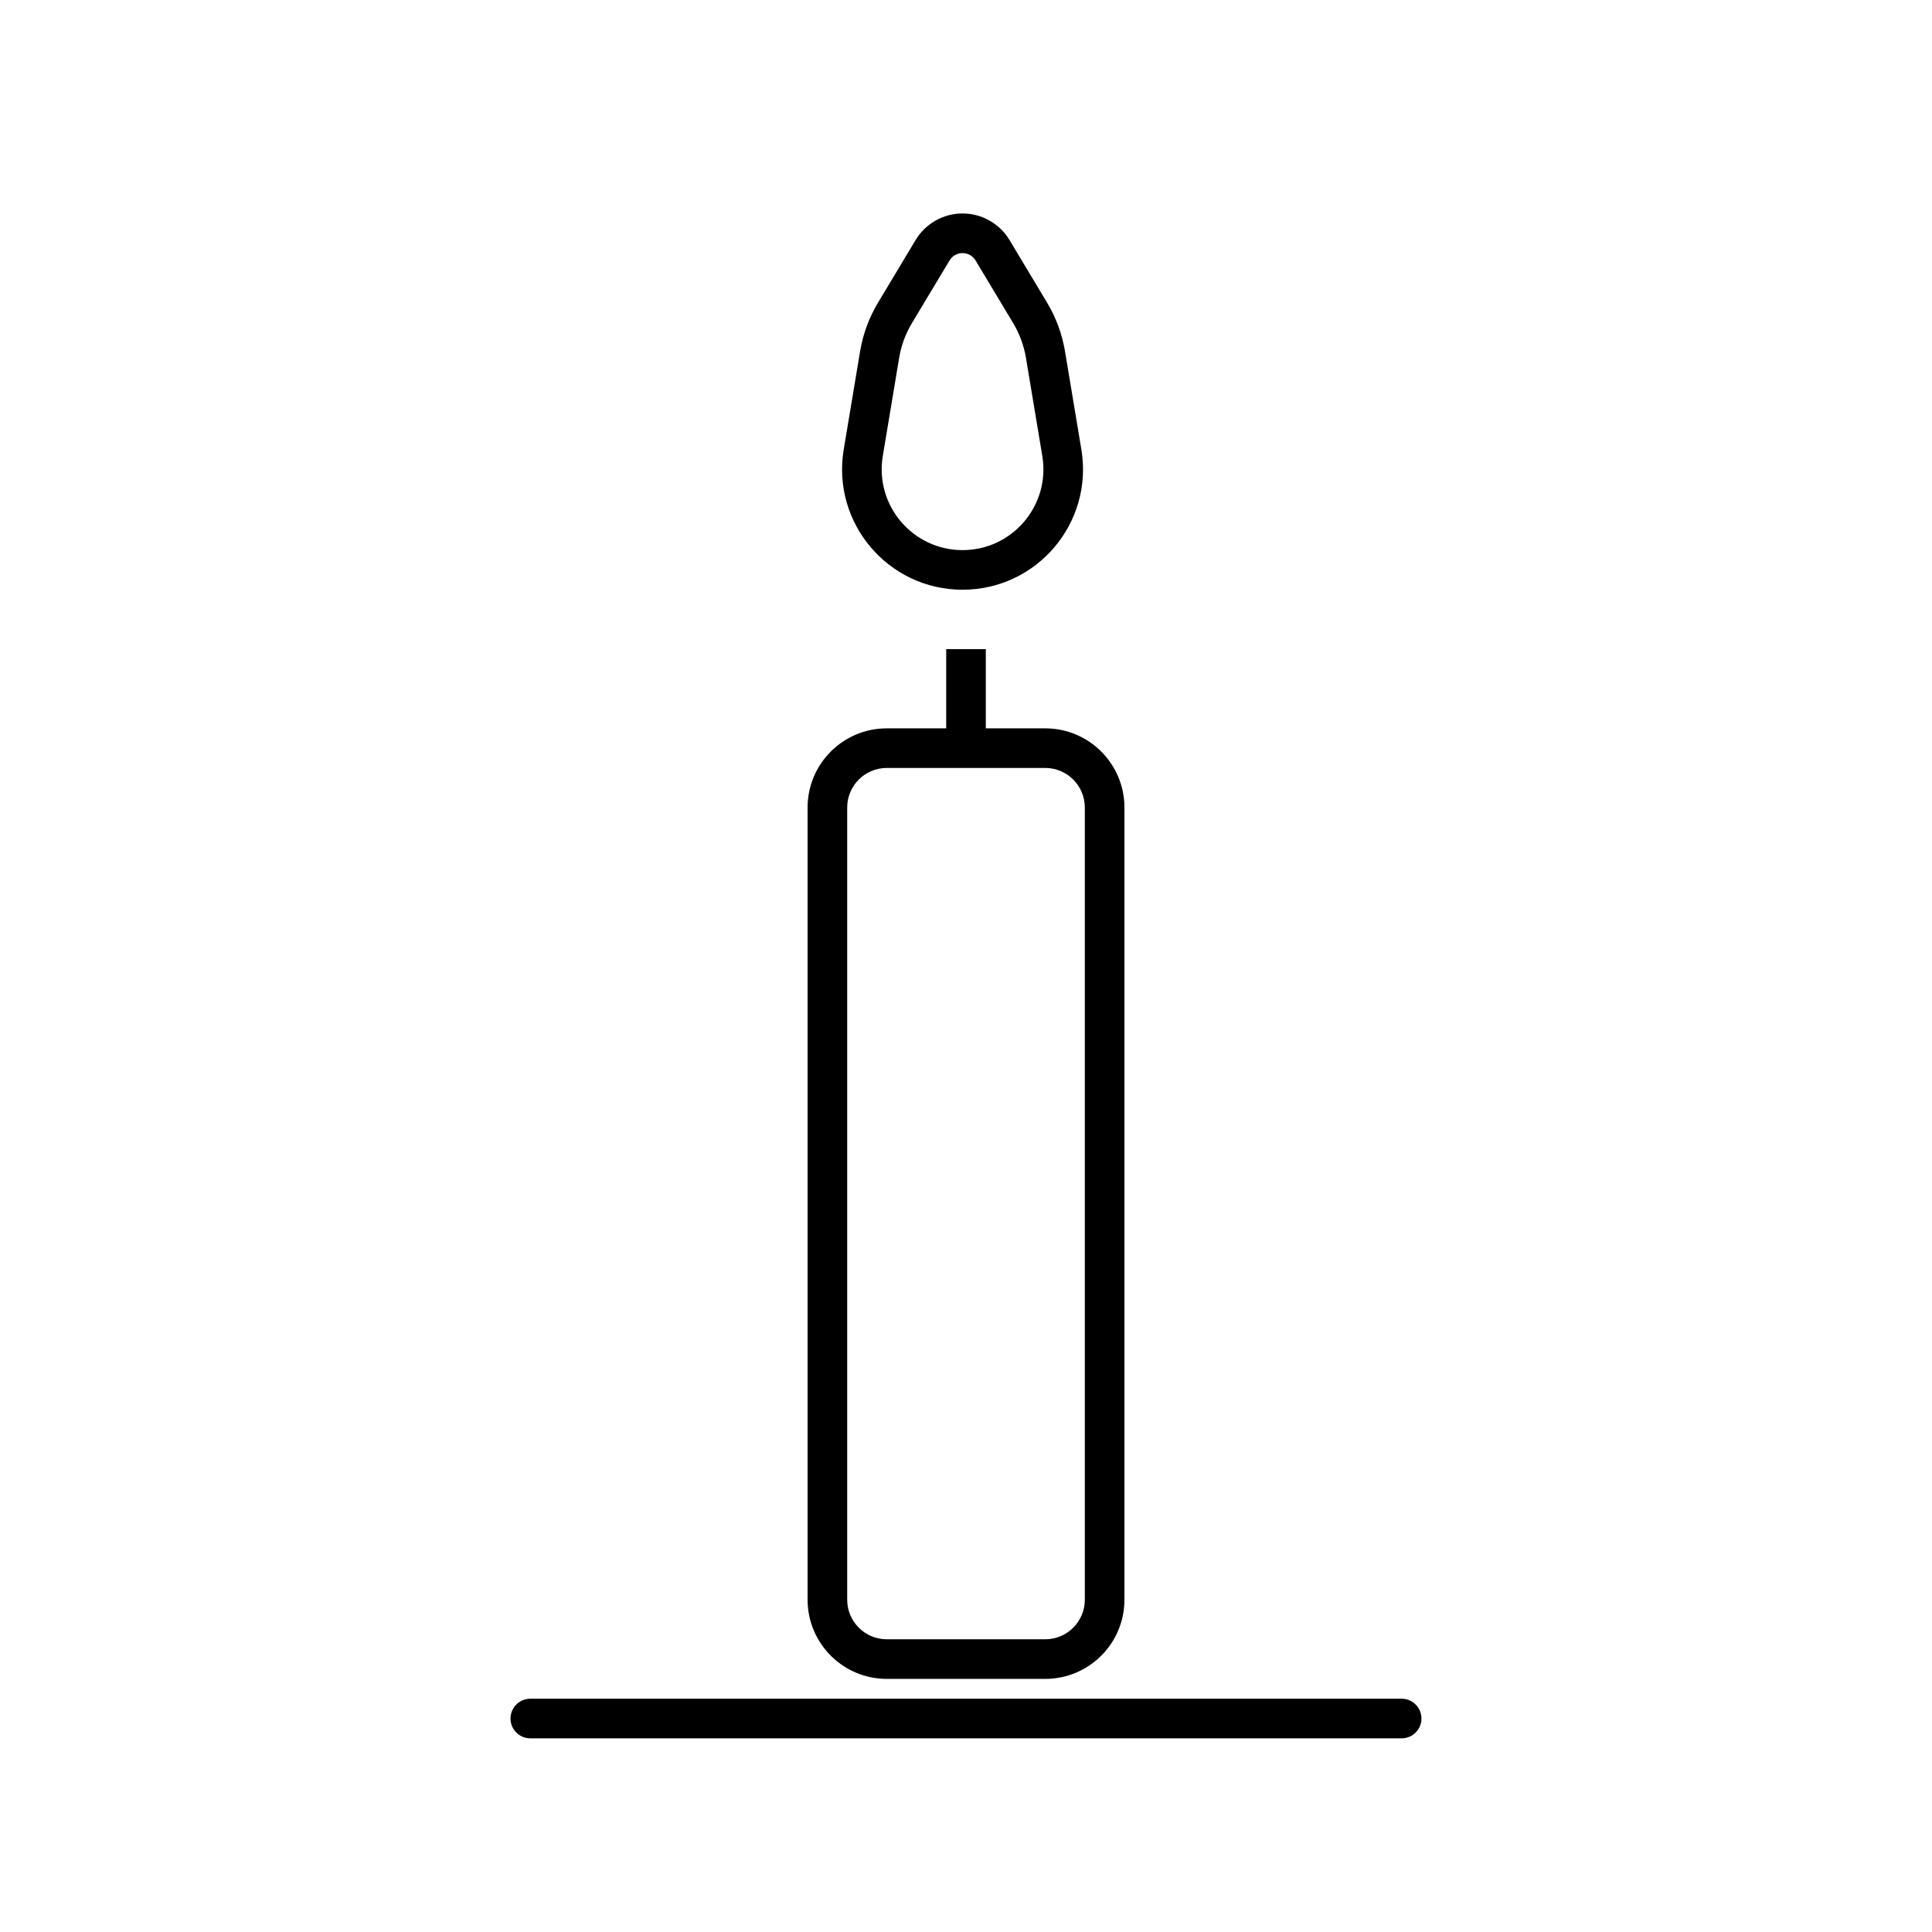 <?xml version="1.0" encoding="UTF-8"?>
<!-- Uploaded to: SVG Repo, www.svgrepo.com, Generator: SVG Repo Mixer Tools -->
<svg fill="#000000" width="800px" height="800px" version="1.1" viewBox="144 144 512 512" xmlns="http://www.w3.org/2000/svg">
 <g>
  <path d="m386.64 207.62c2.621-4.371 7.348-7.047 12.445-7.047 5.102 0 9.824 2.676 12.449 7.047l9.969 16.613c2.371 3.953 3.977 8.316 4.734 12.863l4.336 26.02c3.242 19.457-11.762 37.168-31.488 37.168-19.727 0-34.73-17.711-31.488-37.168l4.336-26.02c0.758-4.547 2.367-8.91 4.738-12.863zm12.445 3.449c-1.41 0-2.719 0.742-3.445 1.953l-9.969 16.613c-1.695 2.82-2.84 5.938-3.383 9.184l-4.336 26.02c-2.176 13.062 7.894 24.949 21.133 24.949 13.242 0 23.312-11.887 21.137-24.949l-4.336-26.02c-0.543-3.246-1.691-6.363-3.383-9.184l-9.969-16.613c-0.727-1.211-2.035-1.953-3.449-1.953z" fill-rule="evenodd"/>
  <path d="m405.25 337.02v-20.992h-10.496v20.992h-15.742c-11.594 0-20.992 9.398-20.992 20.992v209.92c0 11.594 9.398 20.992 20.992 20.992h41.984c11.594 0 20.992-9.398 20.992-20.992v-209.92c0-11.594-9.398-20.992-20.992-20.992zm-26.238 10.496h41.984c5.797 0 10.496 4.699 10.496 10.496v209.92c0 5.797-4.699 10.496-10.496 10.496h-41.984c-5.797 0-10.496-4.699-10.496-10.496v-209.92c0-5.797 4.699-10.496 10.496-10.496z" fill-rule="evenodd"/>
  <path d="m284.54 594.18c-2.898 0-5.25 2.348-5.25 5.246s2.352 5.25 5.25 5.25h230.91c2.898 0 5.25-2.352 5.25-5.25s-2.352-5.246-5.25-5.246z"/>
 </g>
</svg>